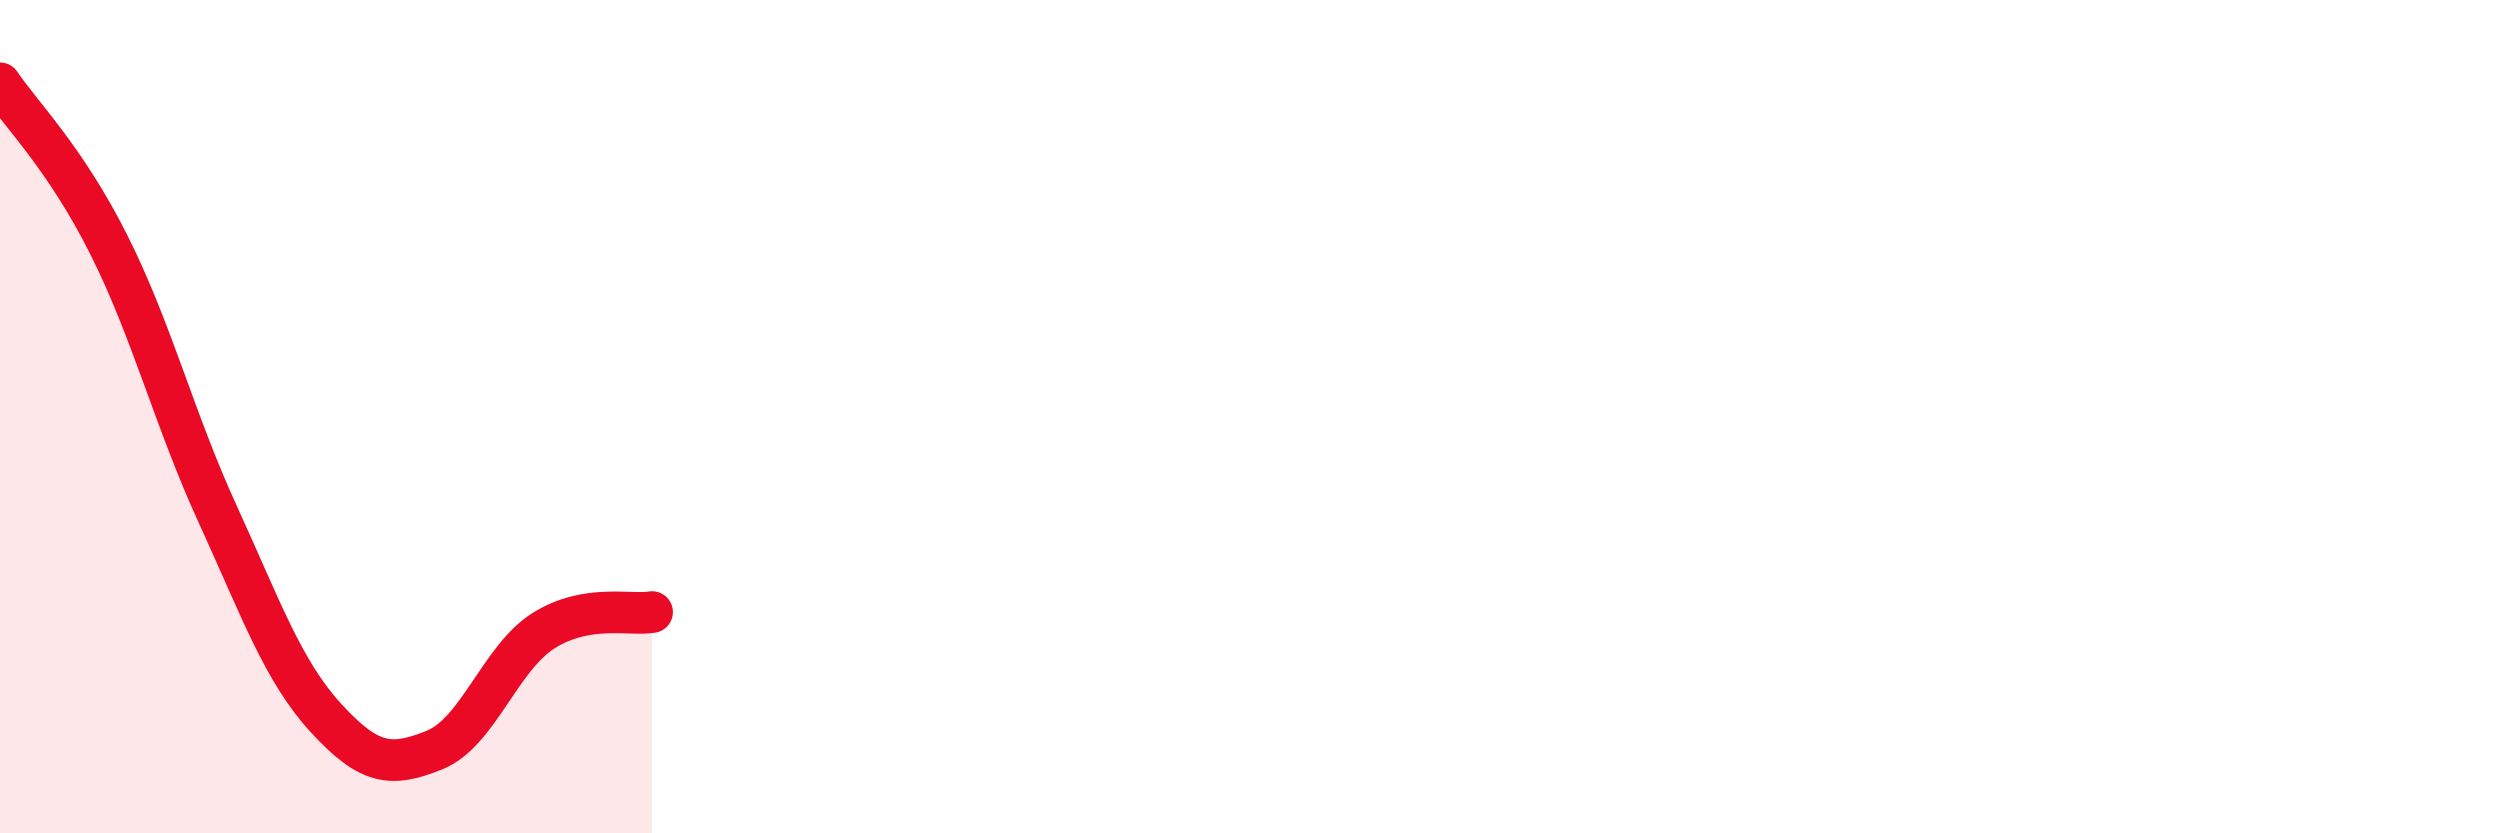 
    <svg width="60" height="20" viewBox="0 0 60 20" xmlns="http://www.w3.org/2000/svg">
      <path
        d="M 0,2 C 0.52,2.77 1.57,3.8 2.61,5.87 C 3.65,7.94 4.18,10.06 5.22,12.33 C 6.26,14.6 6.79,16.11 7.83,17.24 C 8.87,18.37 9.39,18.42 10.43,18 C 11.47,17.58 12,15.8 13.04,15.14 C 14.08,14.48 15.13,14.78 15.65,14.69L15.65 20L0 20Z"
        fill="#EB0A25"
        opacity="0.1"
        stroke-linecap="round"
        stroke-linejoin="round"
      />
      <path
        d="M 0,2 C 0.52,2.77 1.57,3.8 2.61,5.87 C 3.65,7.94 4.18,10.06 5.22,12.33 C 6.26,14.6 6.79,16.11 7.83,17.24 C 8.87,18.37 9.39,18.42 10.43,18 C 11.47,17.58 12,15.8 13.04,15.14 C 14.08,14.48 15.13,14.78 15.65,14.69"
        stroke="#EB0A25"
        stroke-width="1"
        fill="none"
        stroke-linecap="round"
        stroke-linejoin="round"
      />
    </svg>
  